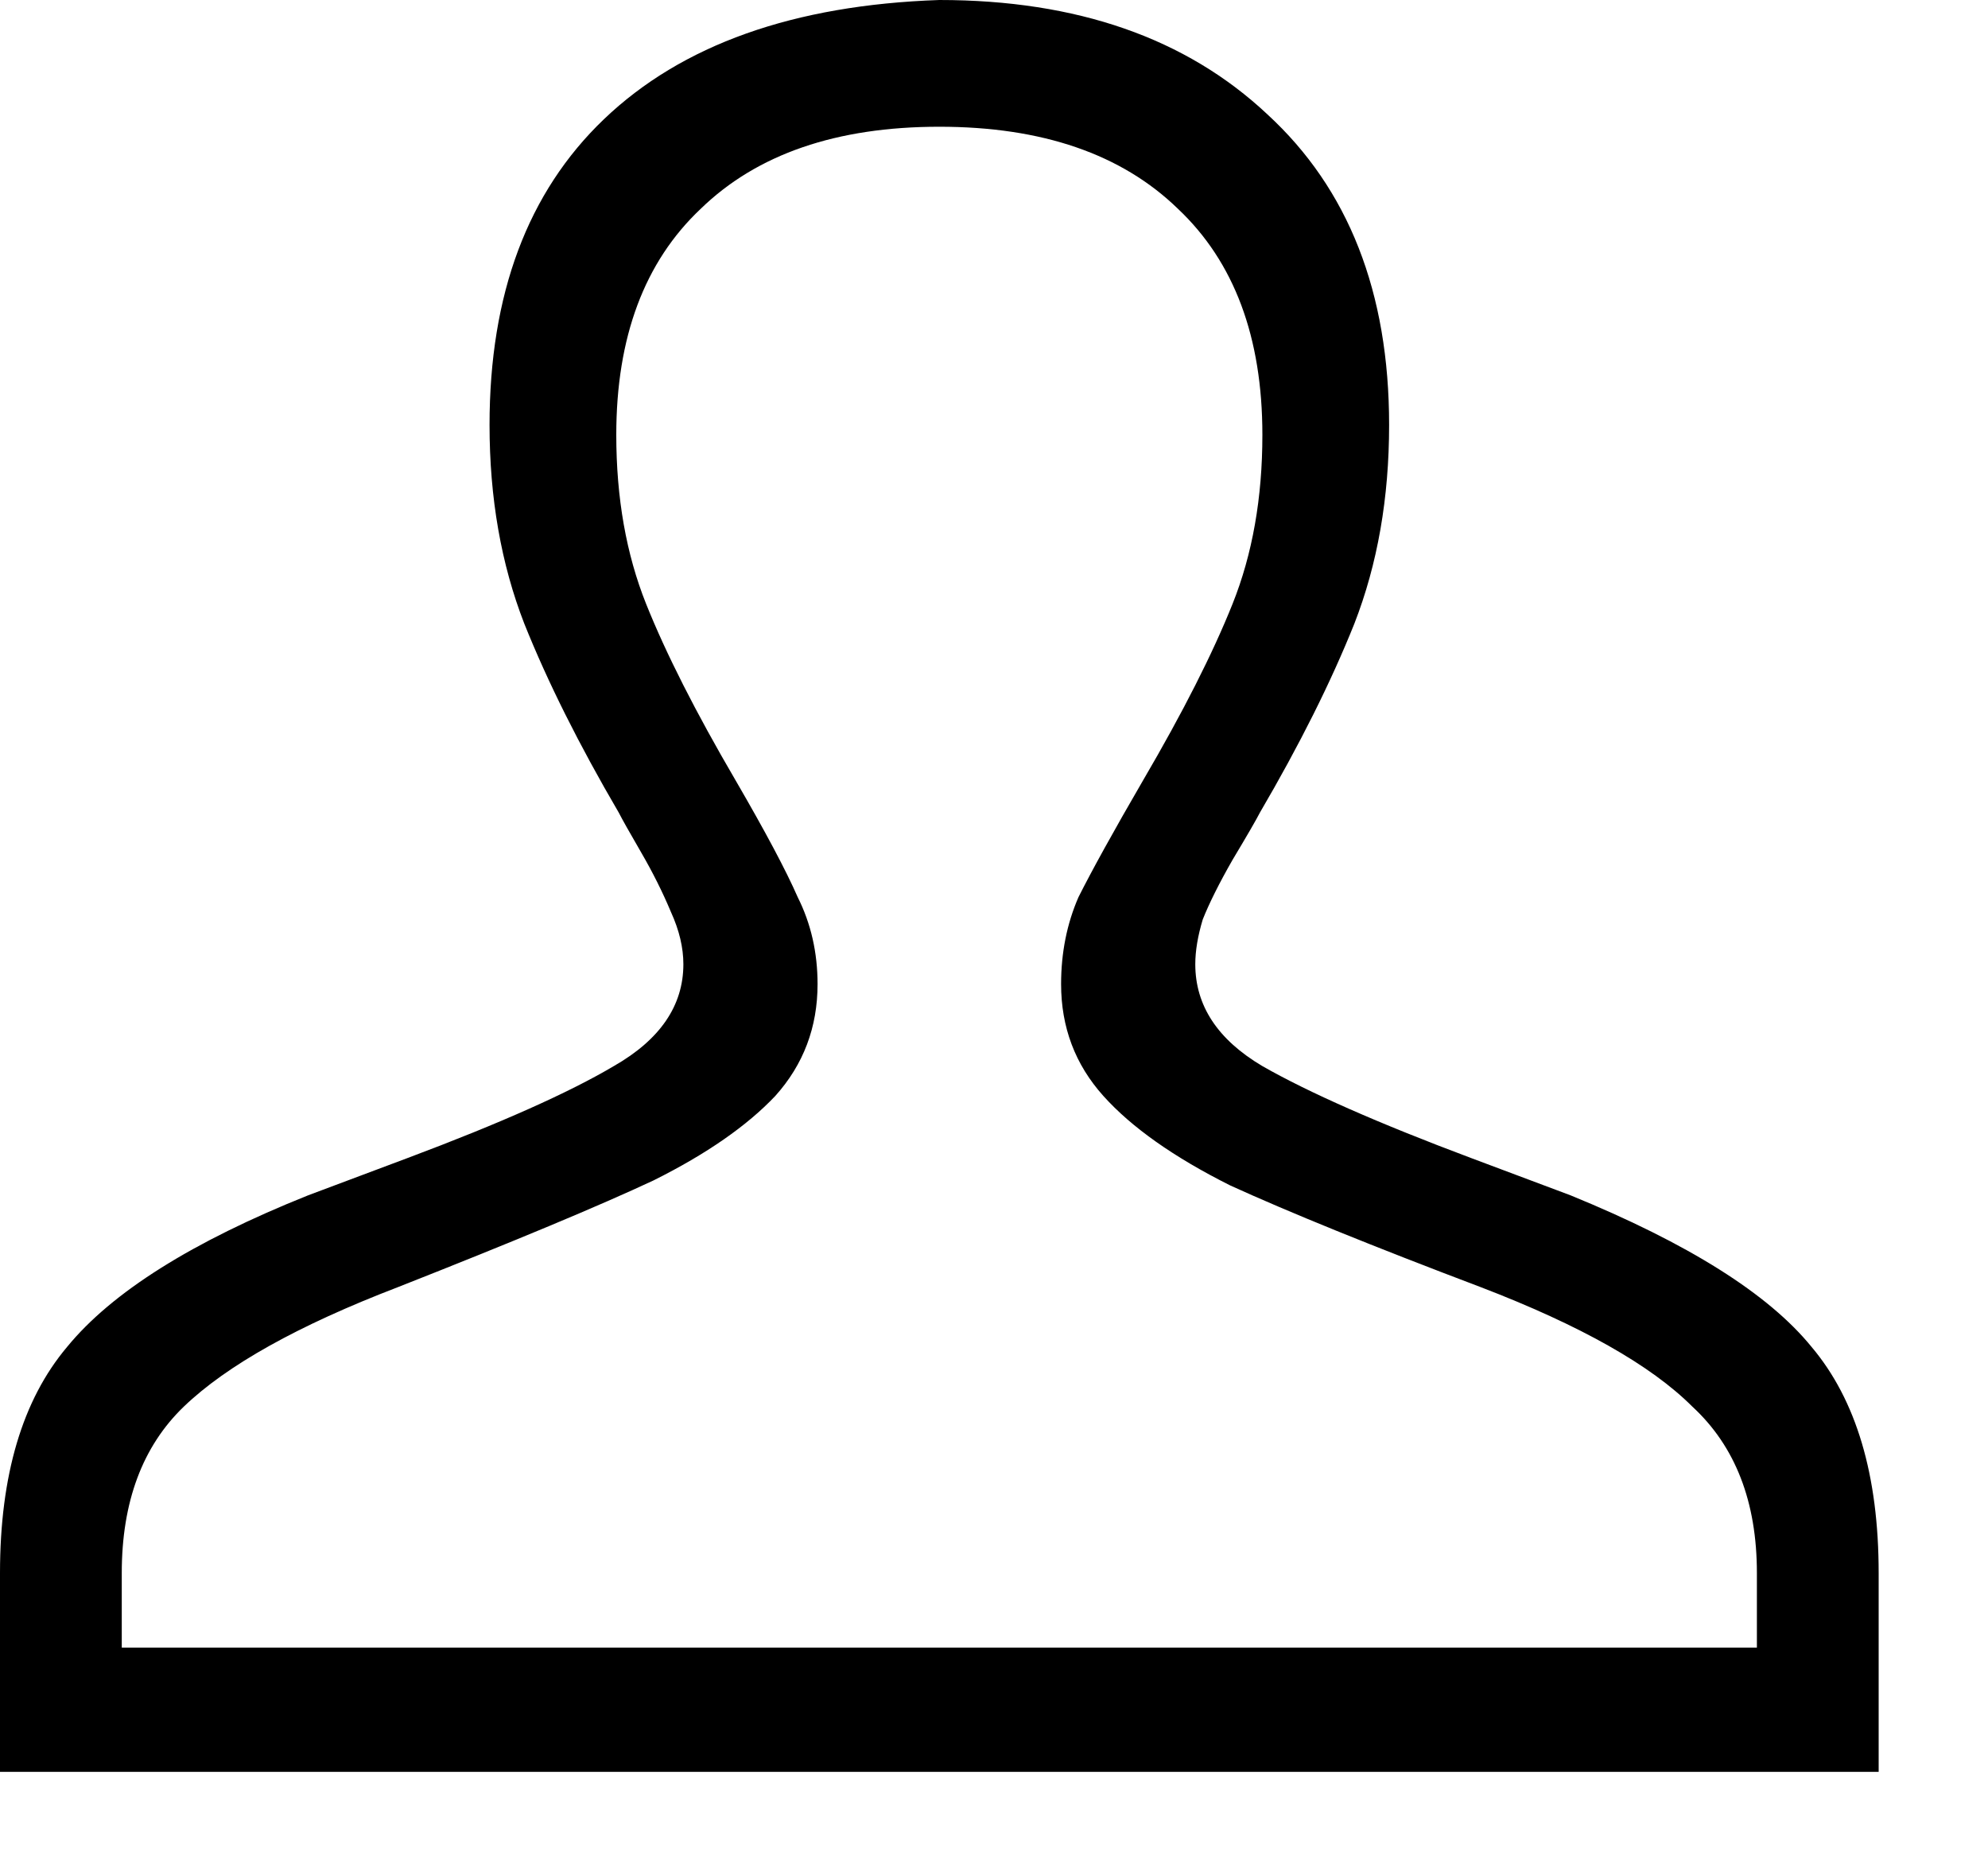<svg width="16" height="15" viewBox="0 0 16 15" fill="none" xmlns="http://www.w3.org/2000/svg">
<path d="M12.64 9.62C13.587 10.007 14.233 10.413 14.58 10.84C14.94 11.267 15.12 11.873 15.12 12.66V14.26H0V12.66C0 11.873 0.18 11.267 0.54 10.84C0.9 10.4 1.547 9.993 2.48 9.62L3.28 9.32C4.027 9.04 4.58 8.793 4.94 8.58C5.313 8.367 5.5 8.093 5.5 7.76C5.5 7.627 5.467 7.487 5.4 7.34C5.333 7.18 5.253 7.02 5.16 6.86C5.067 6.7 5.007 6.593 4.98 6.54C4.66 5.993 4.407 5.487 4.22 5.02C4.033 4.54 3.94 4.007 3.94 3.42C3.94 2.367 4.247 1.547 4.86 0.96C5.487 0.36 6.387 0.04 7.56 0C8.667 0 9.547 0.307 10.2 0.92C10.853 1.52 11.18 2.353 11.18 3.42C11.18 4.007 11.087 4.54 10.9 5.02C10.713 5.487 10.46 5.993 10.14 6.54C10.113 6.593 10.04 6.72 9.92 6.92C9.813 7.107 9.733 7.267 9.68 7.4C9.64 7.533 9.62 7.653 9.62 7.76C9.62 8.093 9.8 8.367 10.16 8.58C10.533 8.793 11.093 9.04 11.84 9.32L12.64 9.62ZM14.14 12.66C14.14 12.087 13.967 11.64 13.62 11.32C13.287 10.987 12.72 10.667 11.92 10.36C11.04 10.027 10.367 9.753 9.9 9.54C9.447 9.313 9.107 9.073 8.88 8.82C8.653 8.567 8.54 8.267 8.54 7.92C8.54 7.667 8.587 7.433 8.68 7.22C8.787 7.007 8.96 6.693 9.2 6.28C9.52 5.733 9.76 5.26 9.92 4.86C10.08 4.46 10.16 4.007 10.16 3.5C10.16 2.713 9.933 2.107 9.48 1.68C9.027 1.24 8.387 1.02 7.56 1.02C6.733 1.02 6.093 1.24 5.64 1.68C5.187 2.107 4.96 2.713 4.96 3.5C4.96 4.007 5.04 4.46 5.2 4.86C5.36 5.26 5.6 5.733 5.92 6.28C6.16 6.693 6.327 7.007 6.42 7.22C6.527 7.433 6.58 7.667 6.58 7.92C6.58 8.267 6.467 8.567 6.24 8.82C6.013 9.06 5.687 9.287 5.26 9.5C4.833 9.7 4.147 9.987 3.2 10.36C2.4 10.667 1.827 10.987 1.48 11.32C1.147 11.64 0.98 12.087 0.98 12.66V13.26H14.14V12.66Z" fill="black"/>
</svg>

